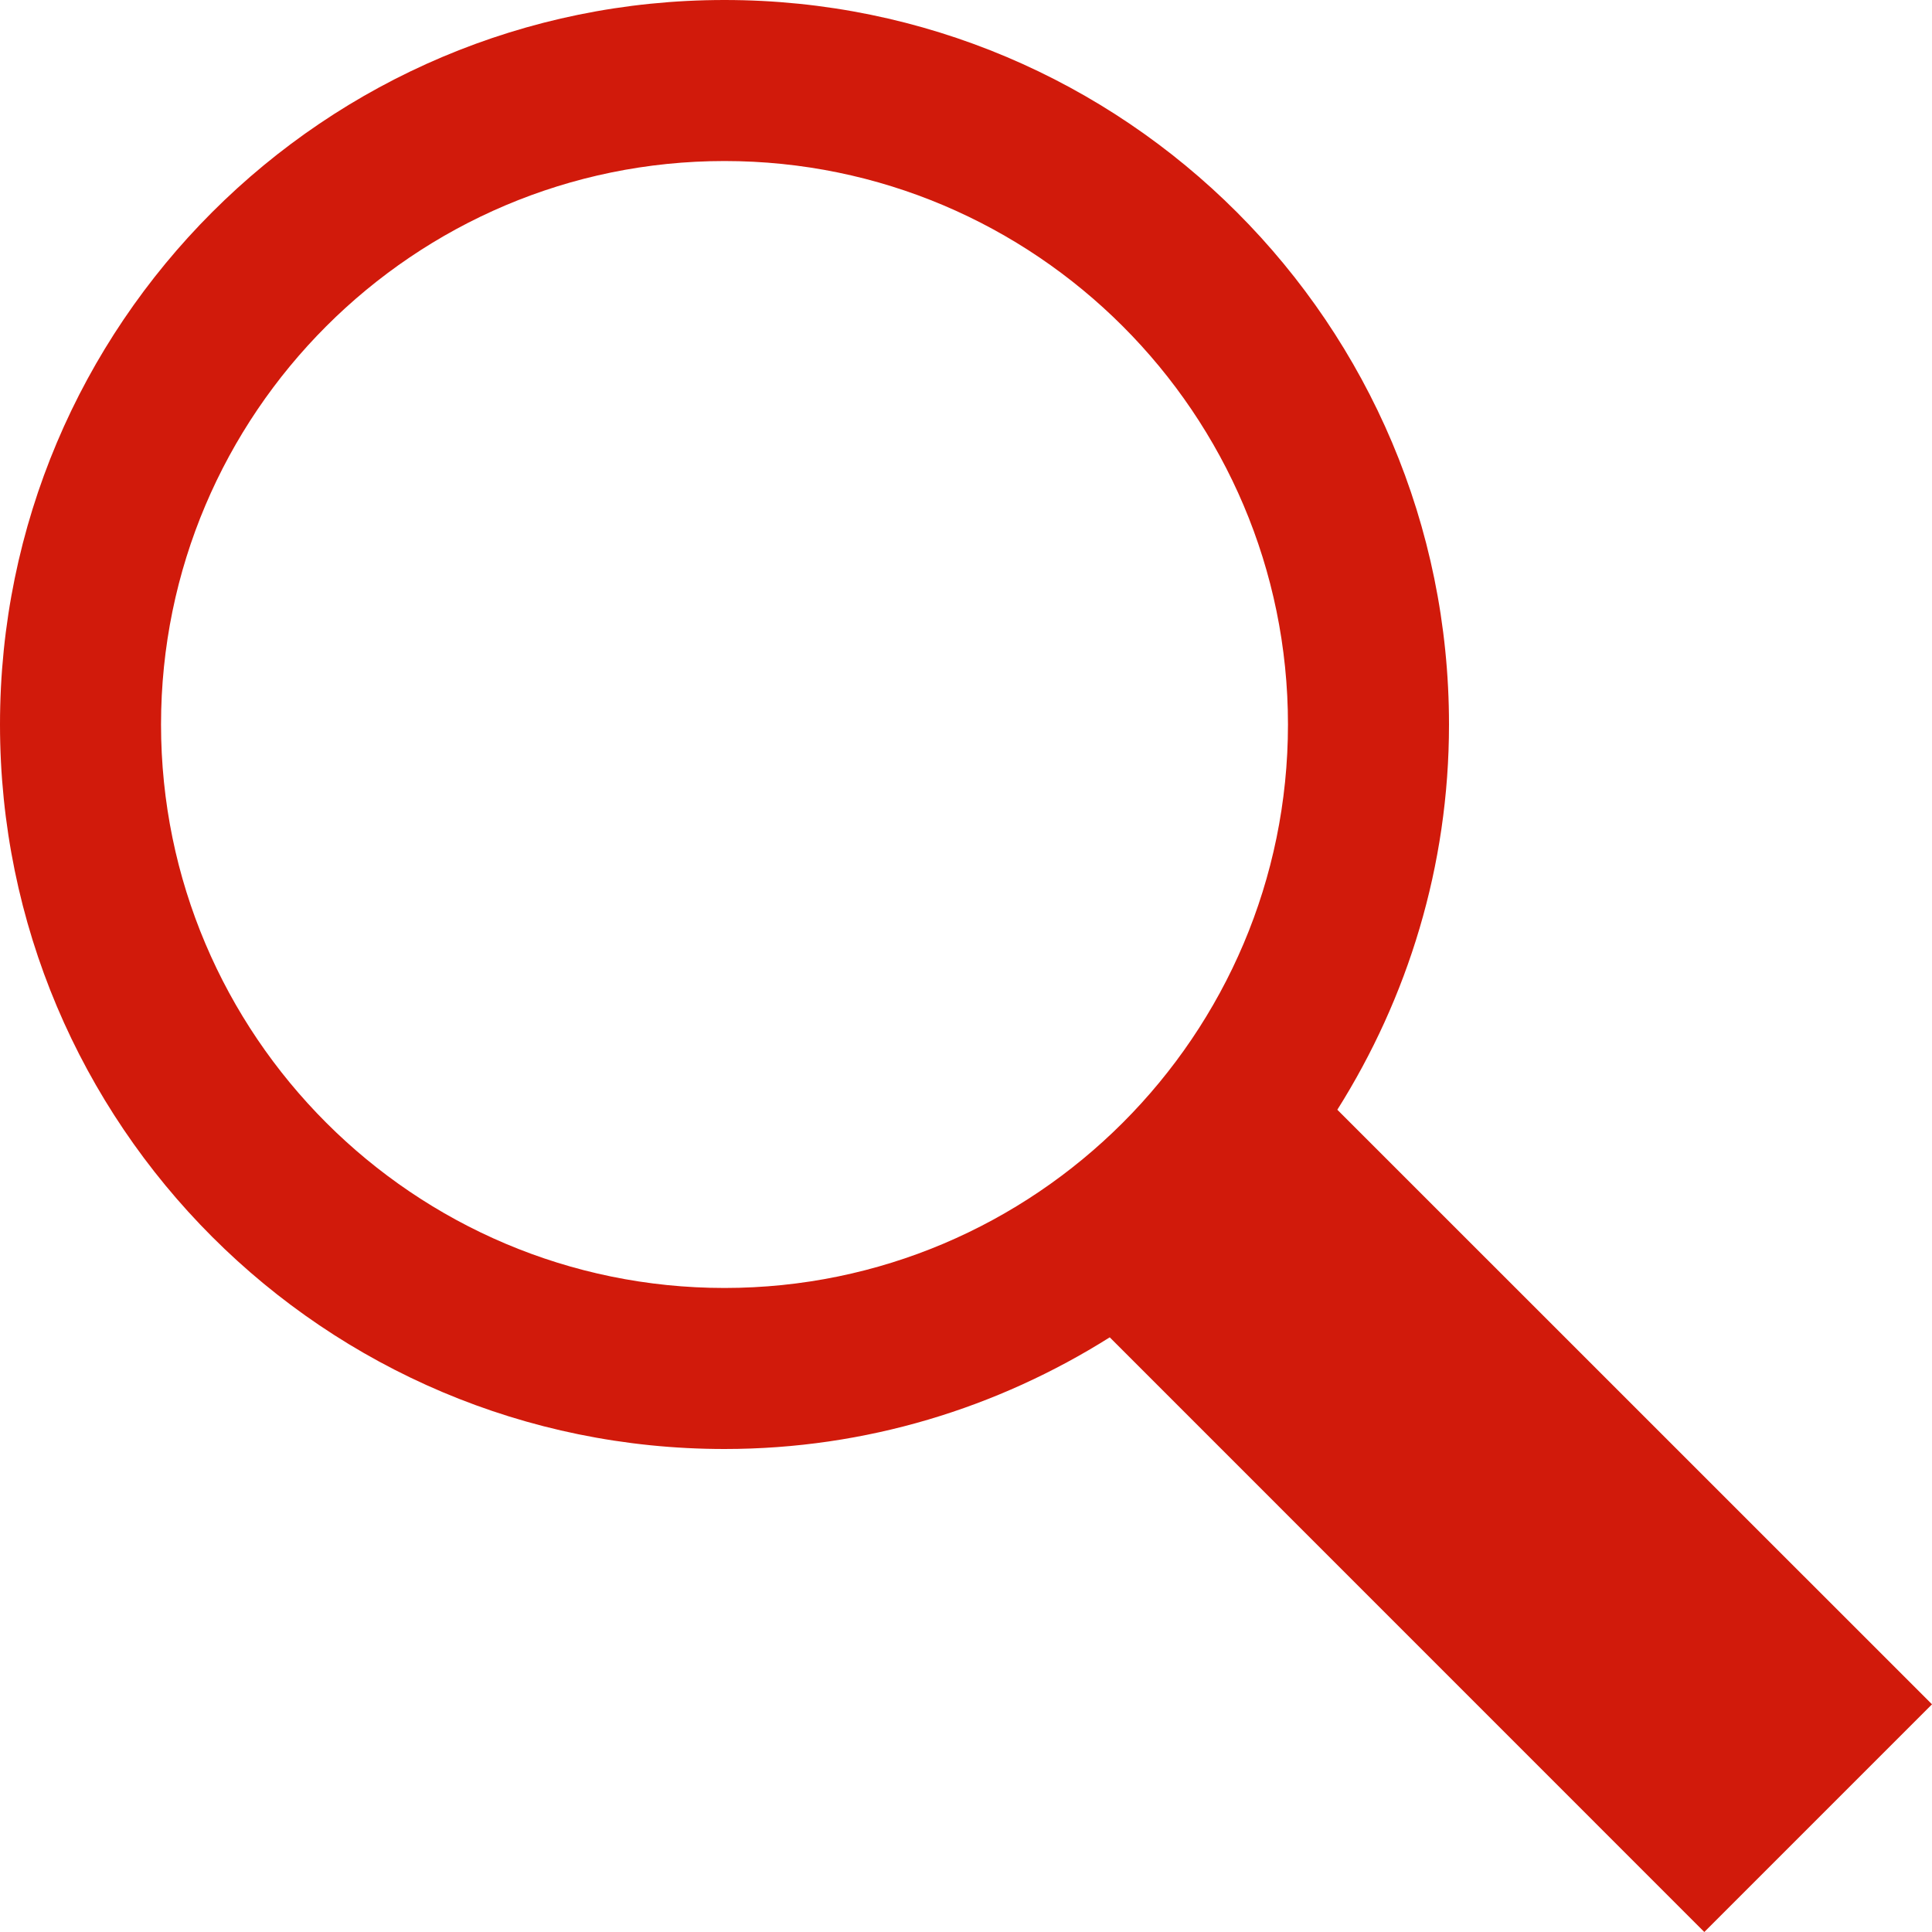 <?xml version="1.0" encoding="UTF-8"?> <svg xmlns="http://www.w3.org/2000/svg" width="20" height="20" viewBox="0 0 20 20"><path fill="#D11A0B" d="M17.643 20l-6.155-6.156C10.33 14.573 8.968 15 7.5 15 3.357 15 0 11.643 0 7.5S3.357 0 7.5 0 15 3.357 15 7.5c0 1.467-.428 2.832-1.156 3.988L20 17.643 17.643 20zM7.5 13.333c3.216 0 5.833-2.616 5.833-5.833S10.716 1.667 7.5 1.667 1.667 4.283 1.667 7.5s2.617 5.833 5.833 5.833z"></path></svg> 